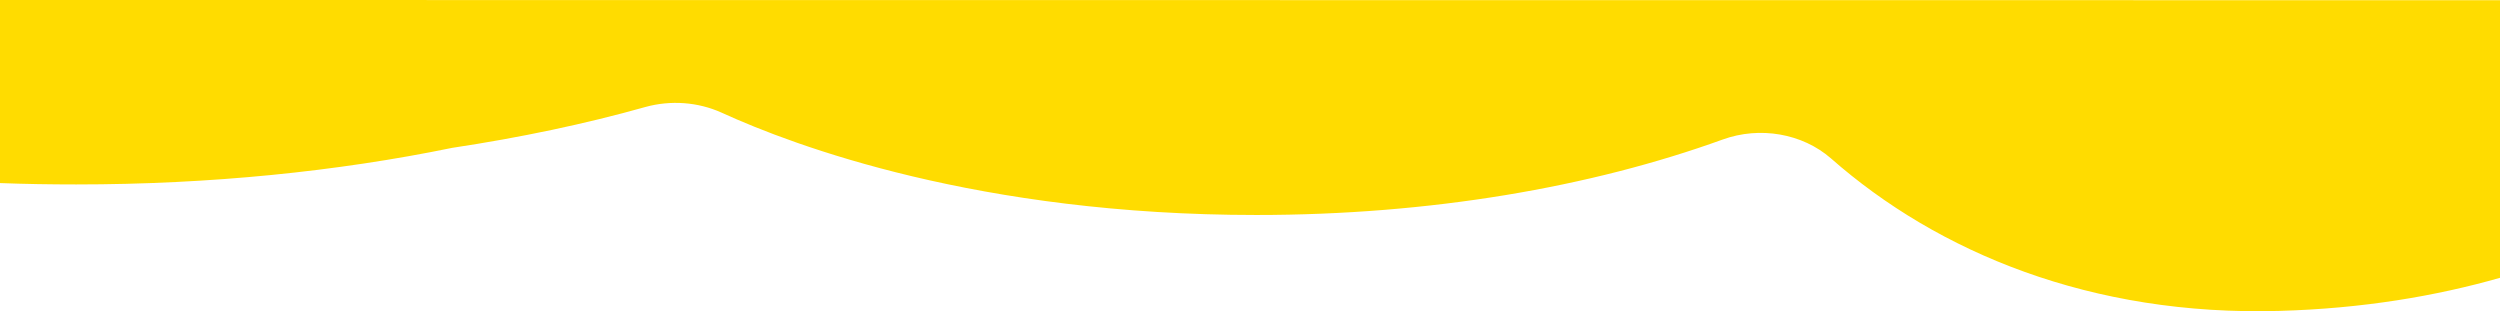 <svg xmlns="http://www.w3.org/2000/svg" xmlns:xlink="http://www.w3.org/1999/xlink" id="Layer_1" x="0px" y="0px" viewBox="0 0 1285 160" style="enable-background:new 0 0 1285 160;" xml:space="preserve"><style type="text/css">	.st0{fill:#FFDC00;}</style><path class="st0" d="M1285,0.1L0,0v94.1c12.9,0.5,26,0.7,39.2,0.7c68.9,0,134.3-6.7,193.2-18.8c35.1-5.3,68.4-12.3,99.3-21 c13-3.6,27-2.6,39.2,2.9c37.6,17.2,132.4,52.6,274.9,52.6c89.3,0,172-14.3,239.7-38.8c19.1-6.9,40.9-3.1,55.6,9.7 c54.9,48.3,133.8,81.2,230.6,78.4c42.6-1.2,80.3-7.6,113.3-17V0.1z"></path></svg>